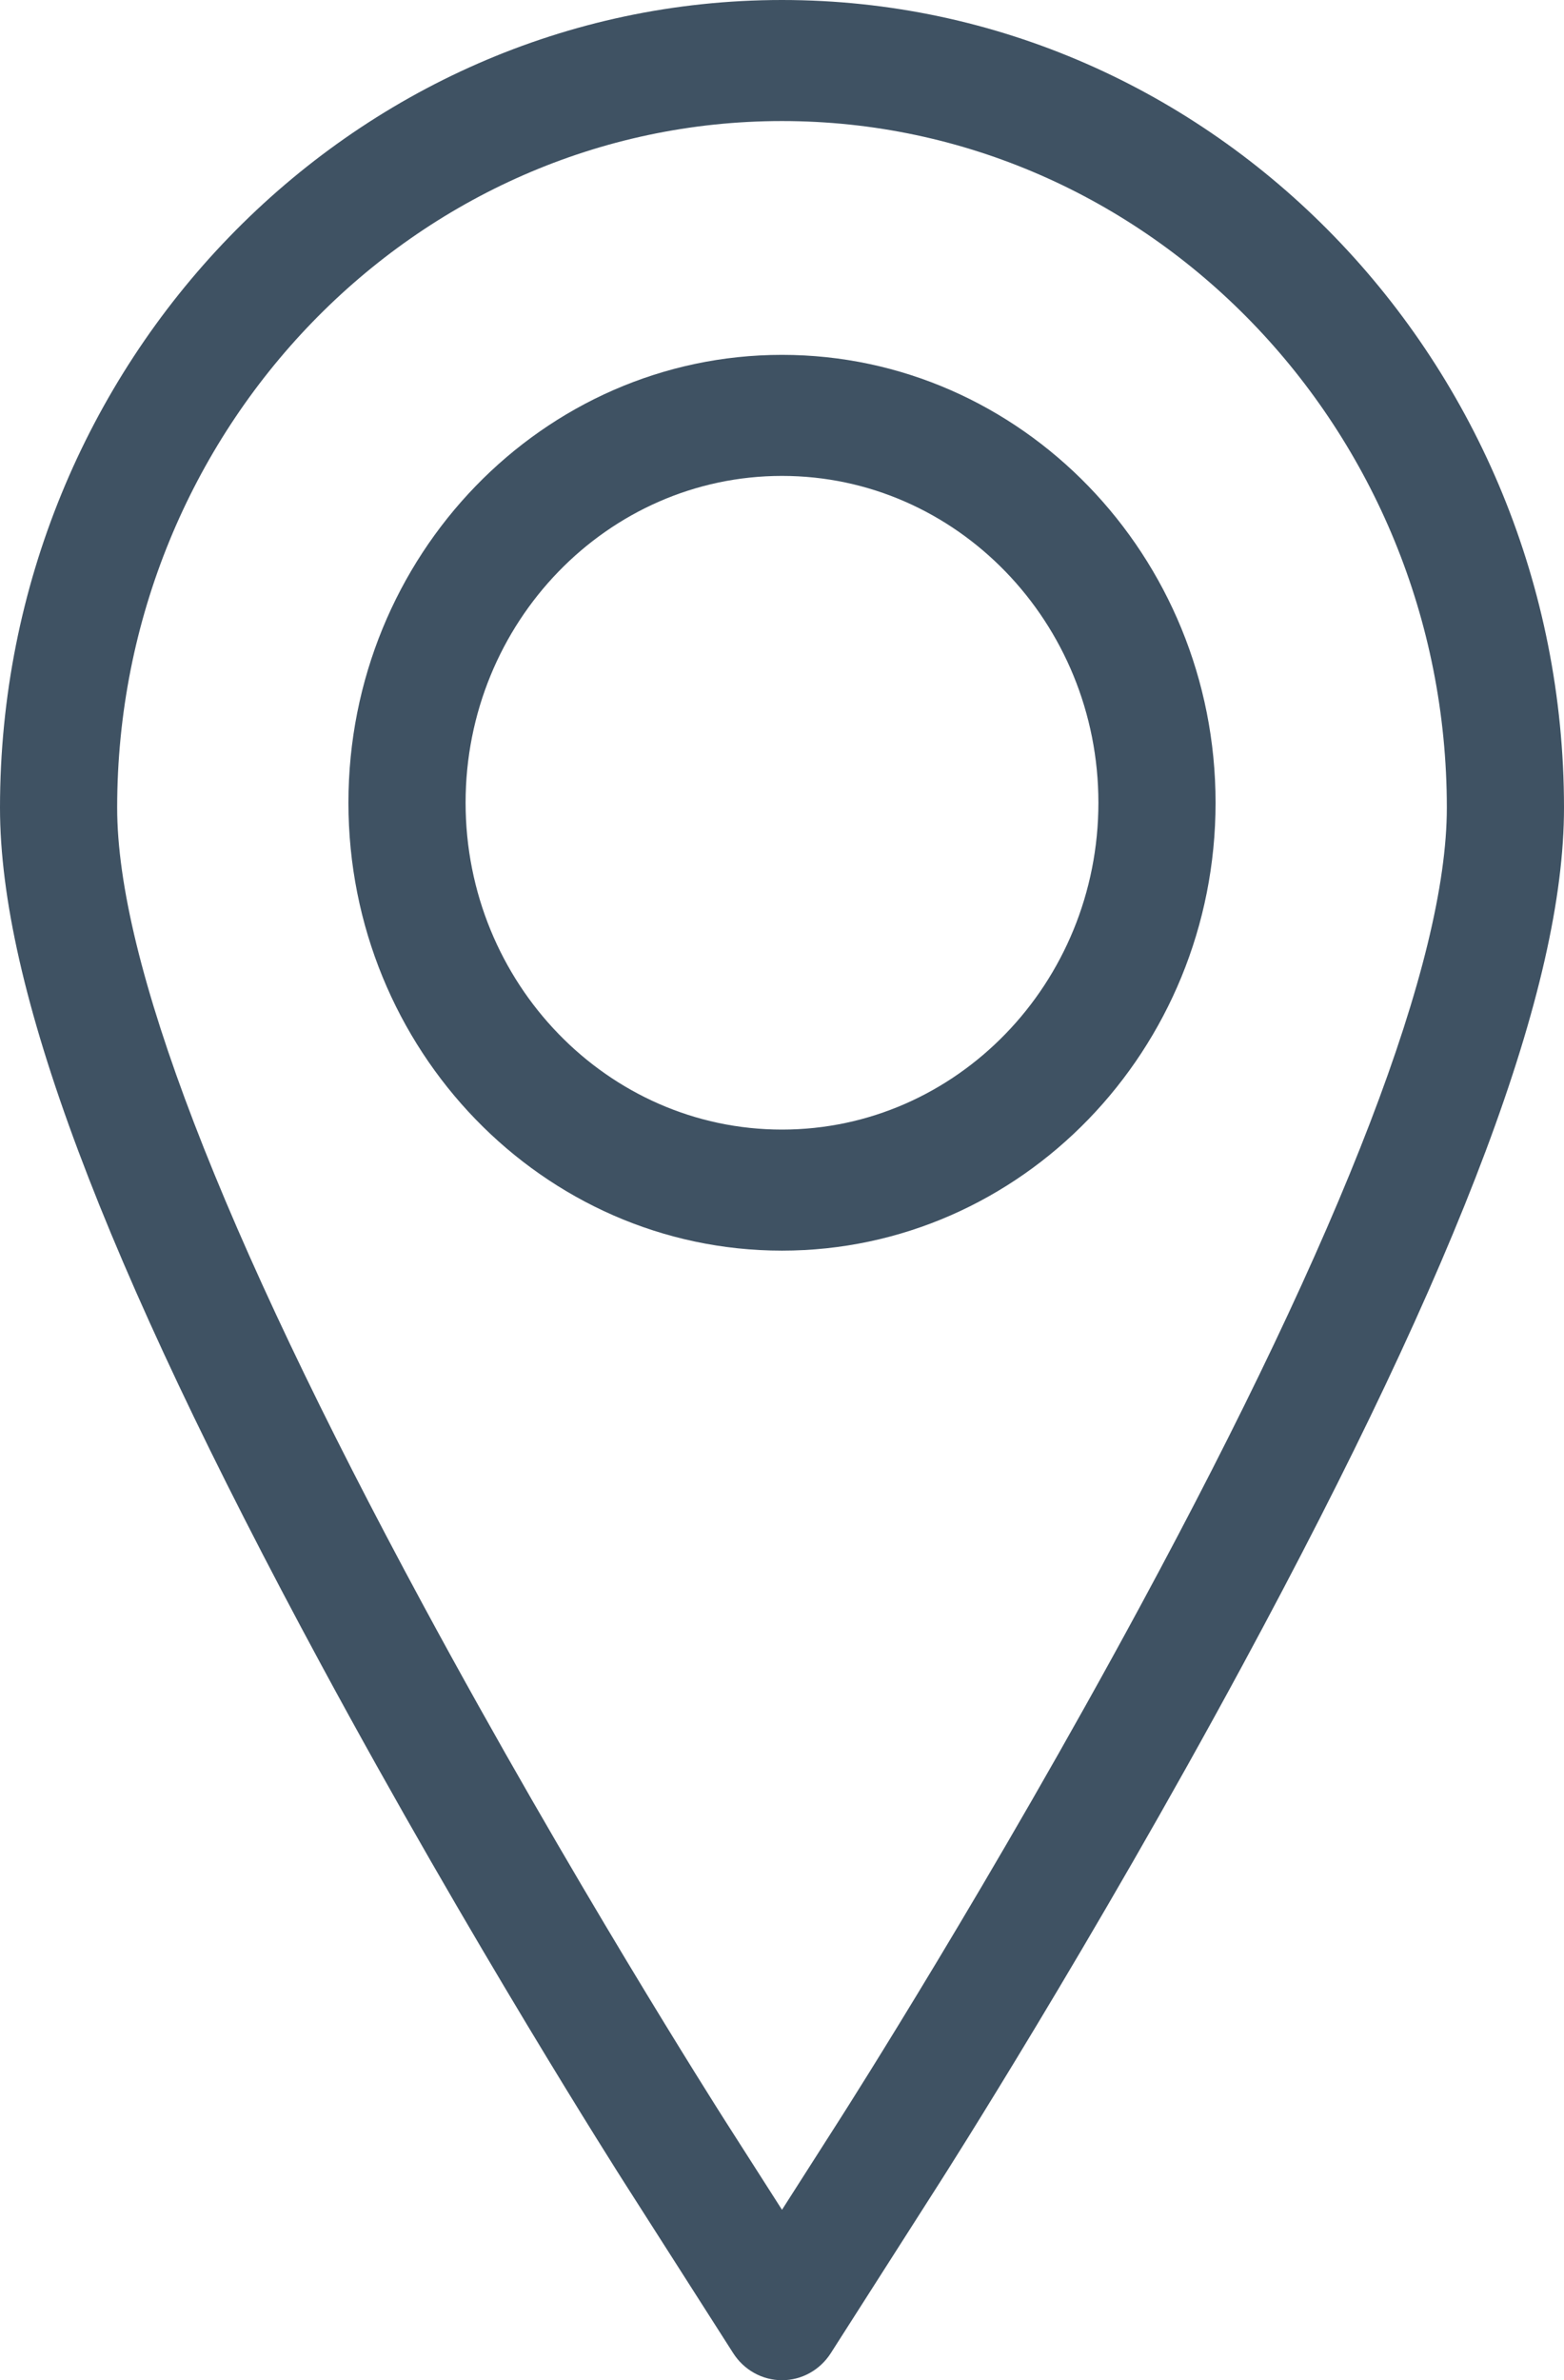 <?xml version="1.0" standalone="no"?>
<!-- Generator: Adobe Fireworks 10, Export SVG Extension by Aaron Beall (http://fireworks.abeall.com) . Version: 0.6.1  -->
<!DOCTYPE svg PUBLIC "-//W3C//DTD SVG 1.1//EN" "http://www.w3.org/Graphics/SVG/1.1/DTD/svg11.dtd">
<svg id="Untitled-P%E1gina%201" viewBox="0 0 23 35" style="background-color:#ffffff00" version="1.1"
	xmlns="http://www.w3.org/2000/svg" xmlns:xlink="http://www.w3.org/1999/xlink" xml:space="preserve"
	x="0px" y="0px" width="23px" height="35px"
>
	<g>
		<path d="M 11.5 0 C 5.159 0 0 5.329 0 11.878 C 0 14.51 1.5 18.513 4.721 24.475 C 6.919 28.544 9.107 31.98 9.2 32.124 L 10.781 34.6 C 10.94 34.85 11.21 35 11.5 35 C 11.79 35 12.06 34.85 12.219 34.6 L 13.8 32.124 C 13.892 31.981 16.064 28.575 18.279 24.475 C 21.5 18.514 23 14.511 23 11.878 C 23 5.329 17.841 0 11.5 0 ZM 16.774 23.607 C 14.59 27.65 12.452 31.003 12.362 31.144 L 11.5 32.494 L 10.638 31.145 C 10.548 31.002 8.393 27.619 6.226 23.607 C 3.238 18.077 1.723 14.131 1.723 11.878 C 1.723 6.31 6.109 1.78 11.5 1.78 C 16.891 1.78 21.277 6.31 21.277 11.878 C 21.277 14.131 19.762 18.078 16.774 23.607 Z" fill="#3f5263"/>
		<path d="M 11.5 5.218 C 7.984 5.218 5.124 8.173 5.124 11.804 C 5.124 15.435 7.984 18.39 11.5 18.39 C 15.016 18.39 17.876 15.435 17.876 11.804 C 17.876 8.173 15.016 5.218 11.5 5.218 ZM 11.5 16.61 C 8.934 16.61 6.847 14.454 6.847 11.804 C 6.847 9.154 8.934 6.998 11.5 6.998 C 14.066 6.998 16.153 9.154 16.153 11.804 C 16.153 14.454 14.066 16.61 11.5 16.61 Z" fill="#3f5263"/>
	</g>
</svg>